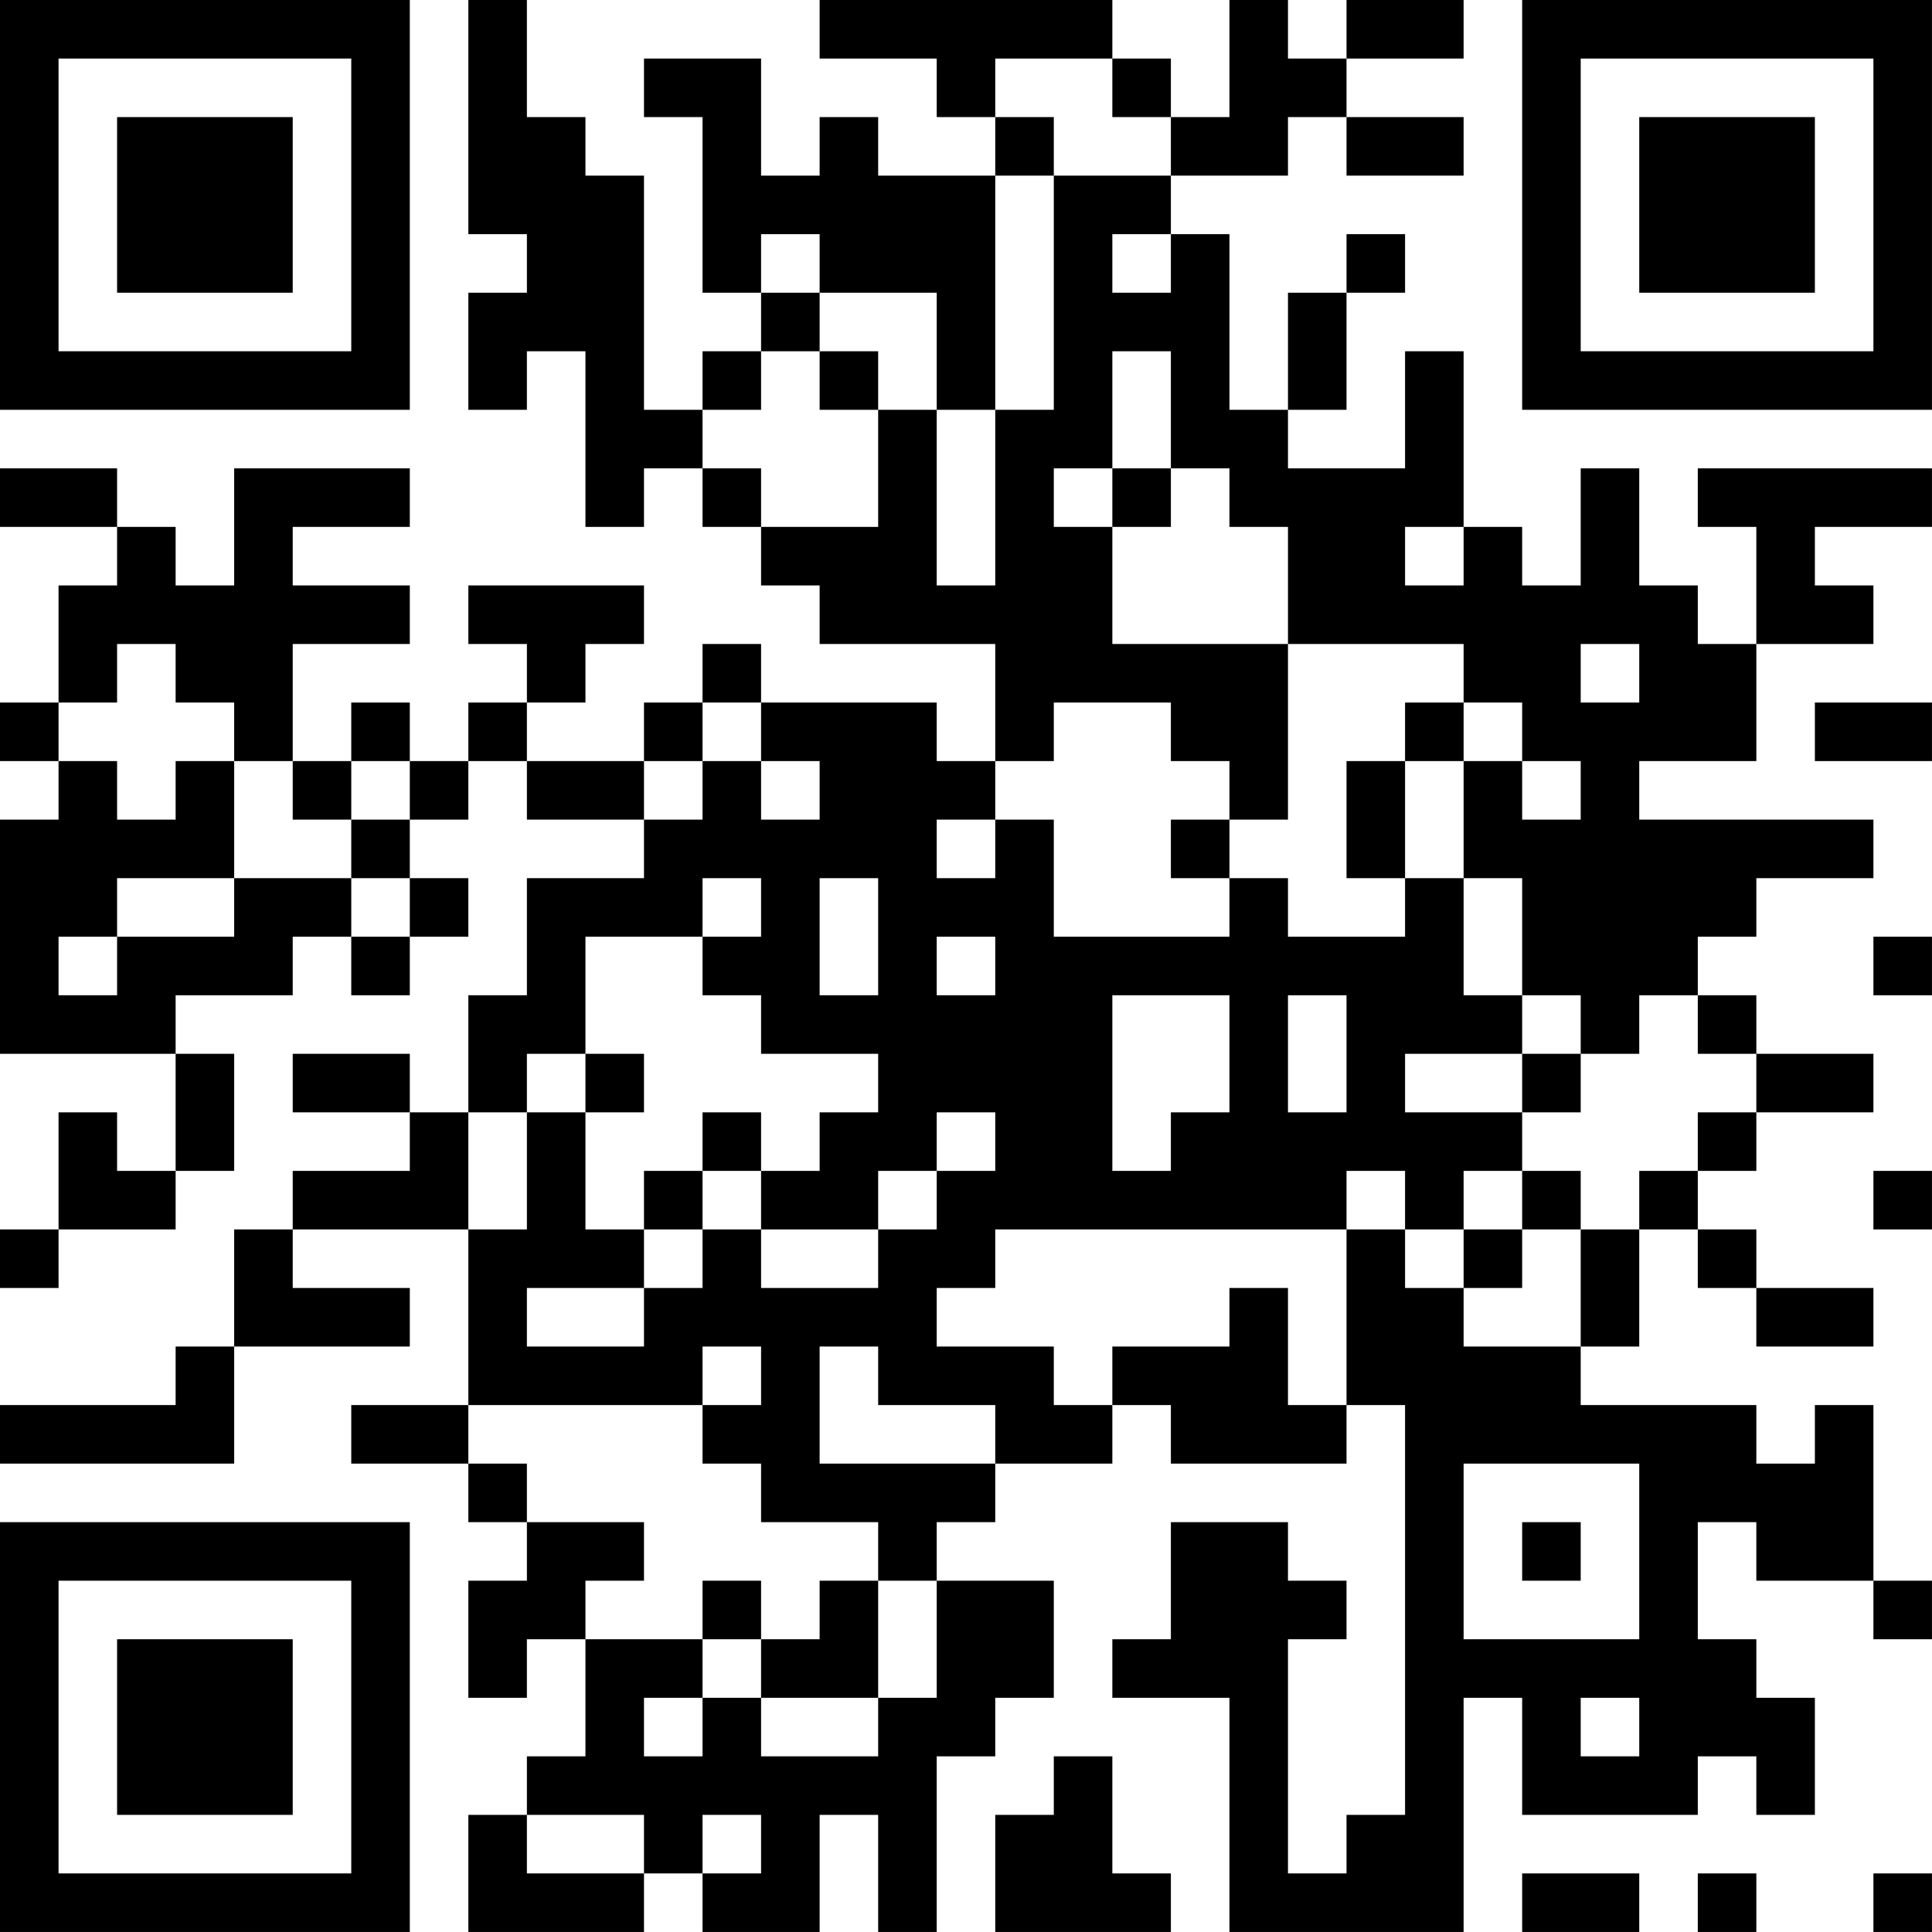 <?xml version="1.0" encoding="UTF-8"?>
<svg xmlns="http://www.w3.org/2000/svg" version="1.1" width="400" height="400" viewBox="0 0 400 400"><rect x="0" y="0" width="400" height="400" fill="#ffffff"/><g transform="scale(12.121)"><g transform="translate(0,0)"><path fill-rule="evenodd" d="M8 0L8 4L9 4L9 5L8 5L8 7L9 7L9 6L10 6L10 9L11 9L11 8L12 8L12 9L13 9L13 10L14 10L14 11L17 11L17 13L16 13L16 12L13 12L13 11L12 11L12 12L11 12L11 13L9 13L9 12L10 12L10 11L11 11L11 10L8 10L8 11L9 11L9 12L8 12L8 13L7 13L7 12L6 12L6 13L5 13L5 11L7 11L7 10L5 10L5 9L7 9L7 8L4 8L4 10L3 10L3 9L2 9L2 8L0 8L0 9L2 9L2 10L1 10L1 12L0 12L0 13L1 13L1 14L0 14L0 18L3 18L3 20L2 20L2 19L1 19L1 21L0 21L0 22L1 22L1 21L3 21L3 20L4 20L4 18L3 18L3 17L5 17L5 16L6 16L6 17L7 17L7 16L8 16L8 15L7 15L7 14L8 14L8 13L9 13L9 14L11 14L11 15L9 15L9 17L8 17L8 19L7 19L7 18L5 18L5 19L7 19L7 20L5 20L5 21L4 21L4 23L3 23L3 24L0 24L0 25L4 25L4 23L7 23L7 22L5 22L5 21L8 21L8 24L6 24L6 25L8 25L8 26L9 26L9 27L8 27L8 29L9 29L9 28L10 28L10 30L9 30L9 31L8 31L8 33L11 33L11 32L12 32L12 33L14 33L14 31L15 31L15 33L16 33L16 30L17 30L17 29L18 29L18 27L16 27L16 26L17 26L17 25L19 25L19 24L20 24L20 25L23 25L23 24L24 24L24 31L23 31L23 32L22 32L22 28L23 28L23 27L22 27L22 26L20 26L20 28L19 28L19 29L21 29L21 33L25 33L25 29L26 29L26 31L29 31L29 30L30 30L30 31L31 31L31 29L30 29L30 28L29 28L29 26L30 26L30 27L32 27L32 28L33 28L33 27L32 27L32 24L31 24L31 25L30 25L30 24L27 24L27 23L28 23L28 21L29 21L29 22L30 22L30 23L32 23L32 22L30 22L30 21L29 21L29 20L30 20L30 19L32 19L32 18L30 18L30 17L29 17L29 16L30 16L30 15L32 15L32 14L28 14L28 13L30 13L30 11L32 11L32 10L31 10L31 9L33 9L33 8L29 8L29 9L30 9L30 11L29 11L29 10L28 10L28 8L27 8L27 10L26 10L26 9L25 9L25 6L24 6L24 8L22 8L22 7L23 7L23 5L24 5L24 4L23 4L23 5L22 5L22 7L21 7L21 4L20 4L20 3L22 3L22 2L23 2L23 3L25 3L25 2L23 2L23 1L25 1L25 0L23 0L23 1L22 1L22 0L21 0L21 2L20 2L20 1L19 1L19 0L14 0L14 1L16 1L16 2L17 2L17 3L15 3L15 2L14 2L14 3L13 3L13 1L11 1L11 2L12 2L12 5L13 5L13 6L12 6L12 7L11 7L11 3L10 3L10 2L9 2L9 0ZM17 1L17 2L18 2L18 3L17 3L17 7L16 7L16 5L14 5L14 4L13 4L13 5L14 5L14 6L13 6L13 7L12 7L12 8L13 8L13 9L15 9L15 7L16 7L16 10L17 10L17 7L18 7L18 3L20 3L20 2L19 2L19 1ZM19 4L19 5L20 5L20 4ZM14 6L14 7L15 7L15 6ZM19 6L19 8L18 8L18 9L19 9L19 11L22 11L22 14L21 14L21 13L20 13L20 12L18 12L18 13L17 13L17 14L16 14L16 15L17 15L17 14L18 14L18 16L21 16L21 15L22 15L22 16L24 16L24 15L25 15L25 17L26 17L26 18L24 18L24 19L26 19L26 20L25 20L25 21L24 21L24 20L23 20L23 21L17 21L17 22L16 22L16 23L18 23L18 24L19 24L19 23L21 23L21 22L22 22L22 24L23 24L23 21L24 21L24 22L25 22L25 23L27 23L27 21L28 21L28 20L29 20L29 19L30 19L30 18L29 18L29 17L28 17L28 18L27 18L27 17L26 17L26 15L25 15L25 13L26 13L26 14L27 14L27 13L26 13L26 12L25 12L25 11L22 11L22 9L21 9L21 8L20 8L20 6ZM19 8L19 9L20 9L20 8ZM24 9L24 10L25 10L25 9ZM2 11L2 12L1 12L1 13L2 13L2 14L3 14L3 13L4 13L4 15L2 15L2 16L1 16L1 17L2 17L2 16L4 16L4 15L6 15L6 16L7 16L7 15L6 15L6 14L7 14L7 13L6 13L6 14L5 14L5 13L4 13L4 12L3 12L3 11ZM27 11L27 12L28 12L28 11ZM12 12L12 13L11 13L11 14L12 14L12 13L13 13L13 14L14 14L14 13L13 13L13 12ZM24 12L24 13L23 13L23 15L24 15L24 13L25 13L25 12ZM31 12L31 13L33 13L33 12ZM20 14L20 15L21 15L21 14ZM12 15L12 16L10 16L10 18L9 18L9 19L8 19L8 21L9 21L9 19L10 19L10 21L11 21L11 22L9 22L9 23L11 23L11 22L12 22L12 21L13 21L13 22L15 22L15 21L16 21L16 20L17 20L17 19L16 19L16 20L15 20L15 21L13 21L13 20L14 20L14 19L15 19L15 18L13 18L13 17L12 17L12 16L13 16L13 15ZM14 15L14 17L15 17L15 15ZM16 16L16 17L17 17L17 16ZM32 16L32 17L33 17L33 16ZM19 17L19 20L20 20L20 19L21 19L21 17ZM22 17L22 19L23 19L23 17ZM10 18L10 19L11 19L11 18ZM26 18L26 19L27 19L27 18ZM12 19L12 20L11 20L11 21L12 21L12 20L13 20L13 19ZM26 20L26 21L25 21L25 22L26 22L26 21L27 21L27 20ZM32 20L32 21L33 21L33 20ZM12 23L12 24L8 24L8 25L9 25L9 26L11 26L11 27L10 27L10 28L12 28L12 29L11 29L11 30L12 30L12 29L13 29L13 30L15 30L15 29L16 29L16 27L15 27L15 26L13 26L13 25L12 25L12 24L13 24L13 23ZM14 23L14 25L17 25L17 24L15 24L15 23ZM25 25L25 28L28 28L28 25ZM26 26L26 27L27 27L27 26ZM12 27L12 28L13 28L13 29L15 29L15 27L14 27L14 28L13 28L13 27ZM27 29L27 30L28 30L28 29ZM18 30L18 31L17 31L17 33L20 33L20 32L19 32L19 30ZM9 31L9 32L11 32L11 31ZM12 31L12 32L13 32L13 31ZM26 32L26 33L28 33L28 32ZM29 32L29 33L30 33L30 32ZM32 32L32 33L33 33L33 32ZM0 0L0 7L7 7L7 0ZM1 1L1 6L6 6L6 1ZM2 2L2 5L5 5L5 2ZM26 0L26 7L33 7L33 0ZM27 1L27 6L32 6L32 1ZM28 2L28 5L31 5L31 2ZM0 26L0 33L7 33L7 26ZM1 27L1 32L6 32L6 27ZM2 28L2 31L5 31L5 28Z" fill="#000000"/></g></g></svg>
